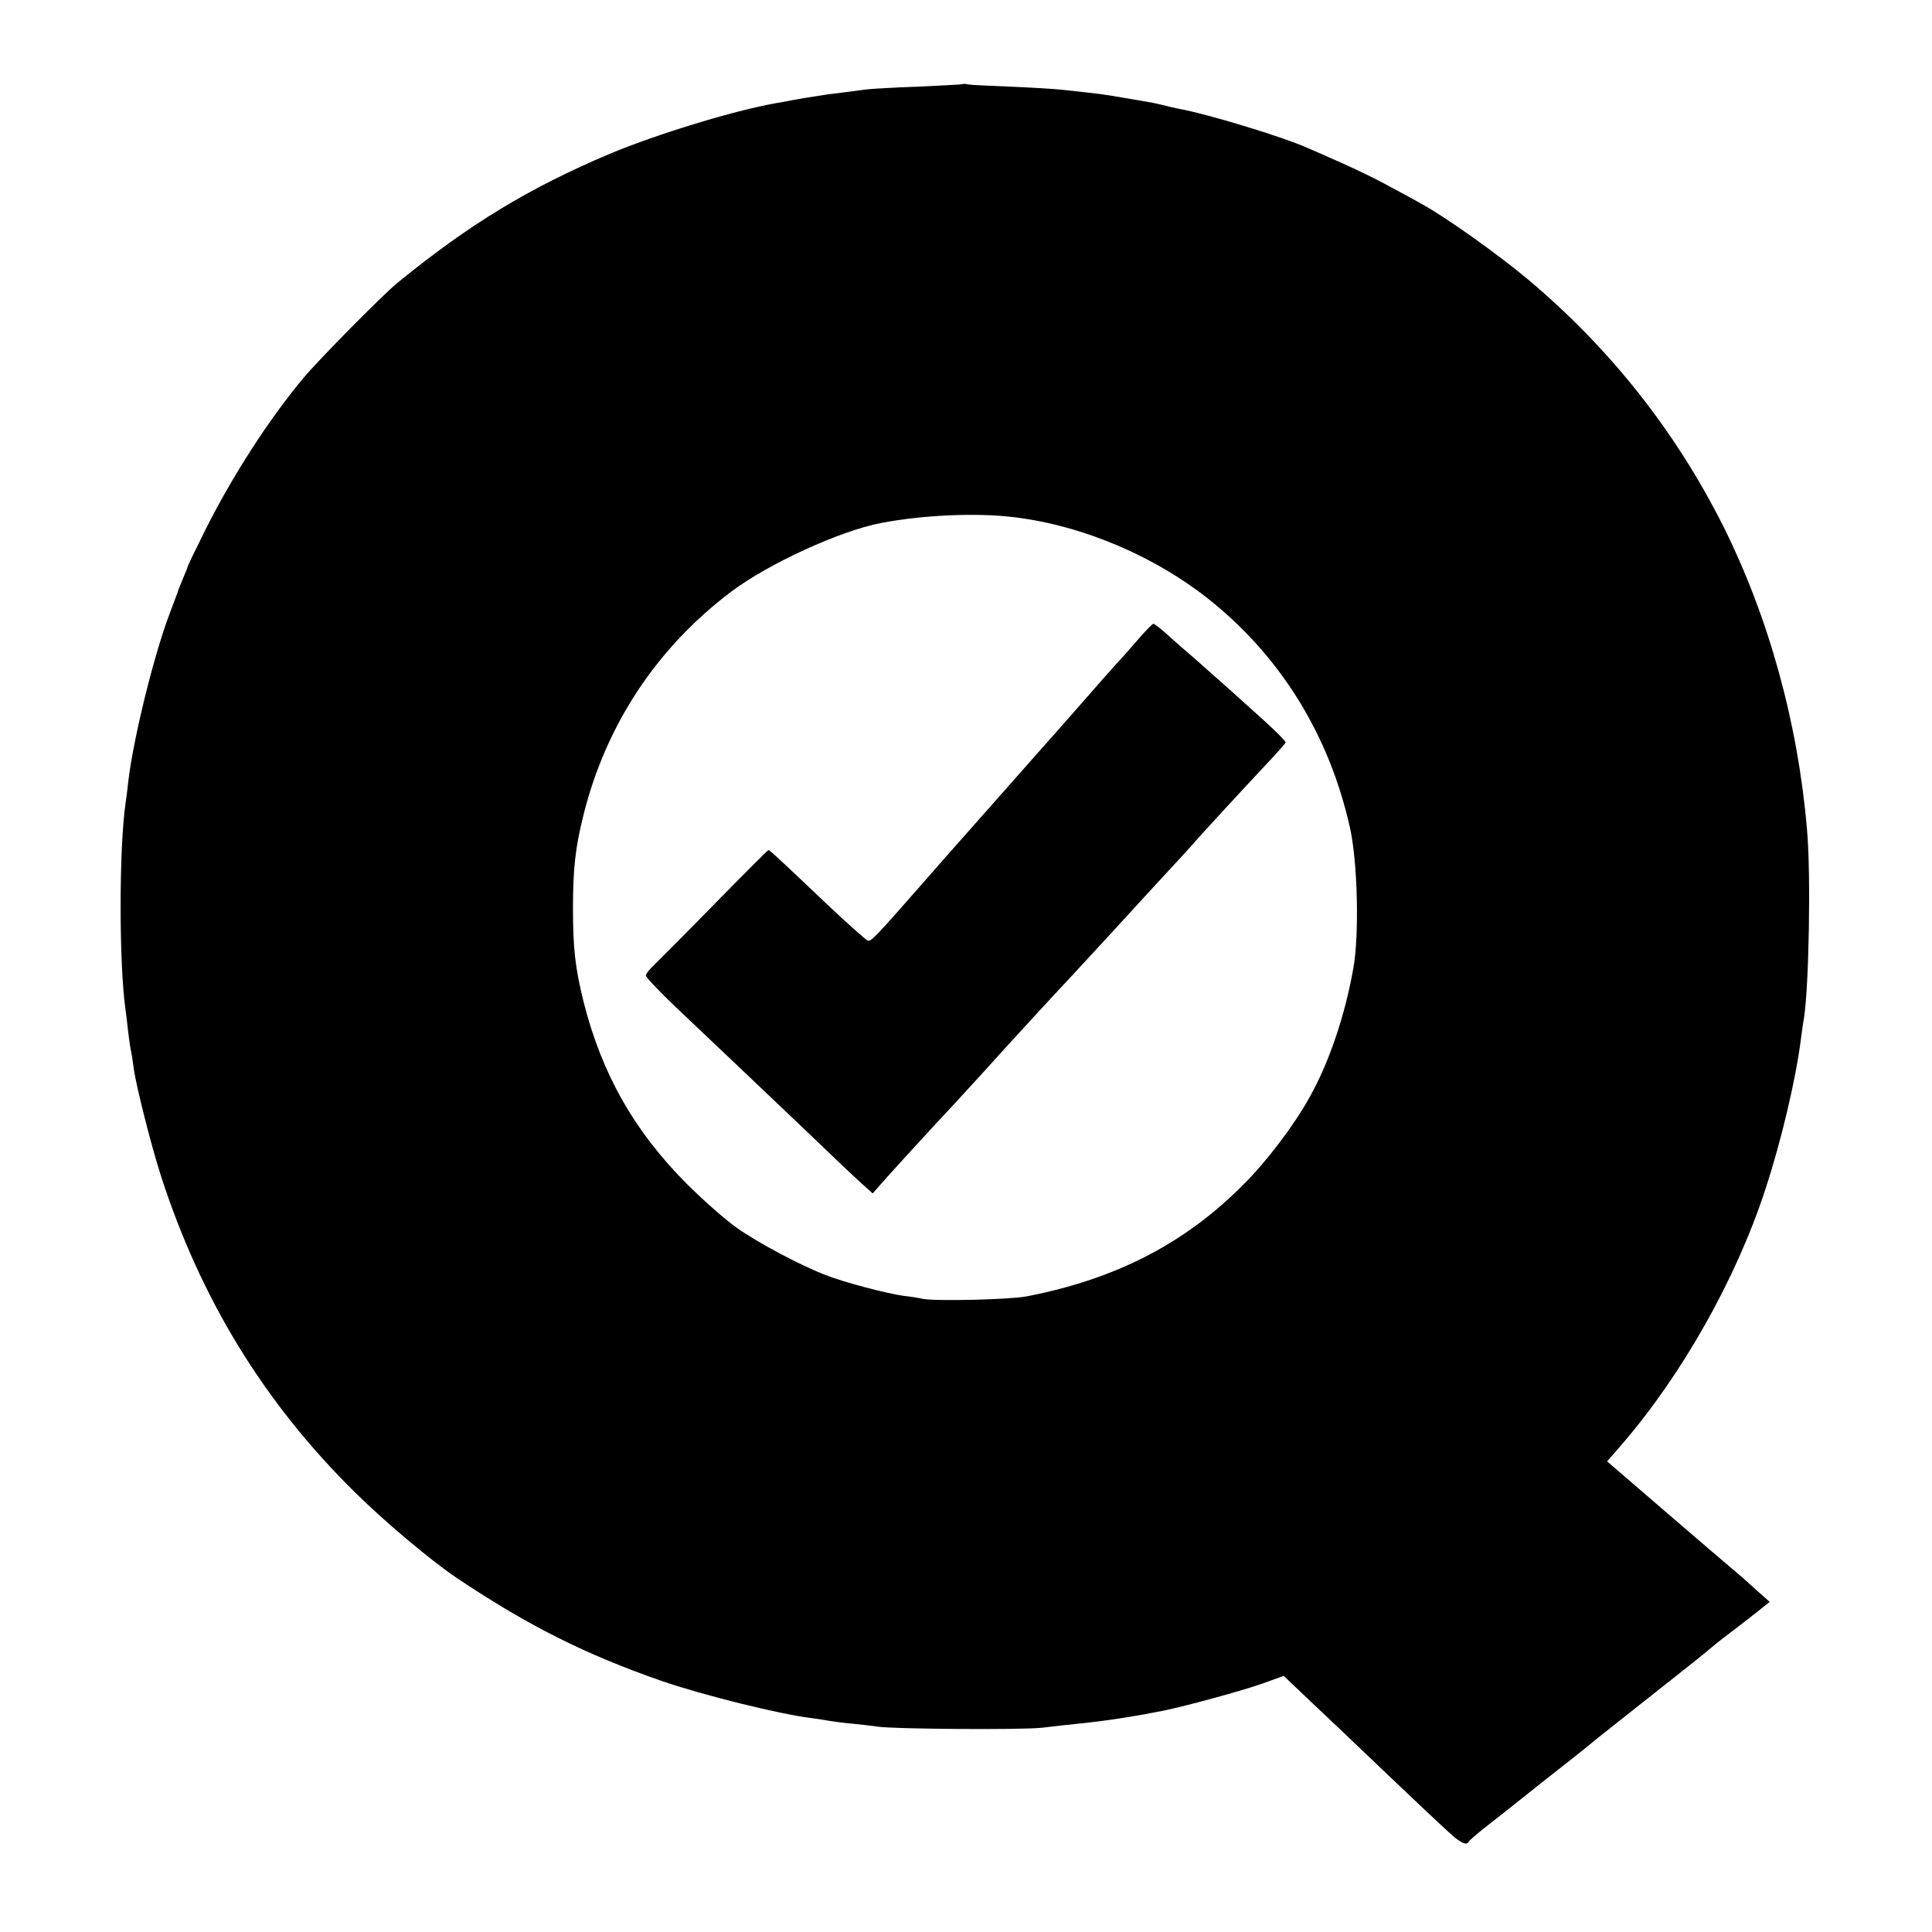 <?xml version="1.0" standalone="no"?>
<!DOCTYPE svg PUBLIC "-//W3C//DTD SVG 20010904//EN"
 "http://www.w3.org/TR/2001/REC-SVG-20010904/DTD/svg10.dtd">
<svg version="1.0" xmlns="http://www.w3.org/2000/svg"
 width="700pt" height="700pt" viewBox="0 0 700 700"
 preserveAspectRatio="xMidYMid meet">
<g transform="translate(0,700) scale(0.1,-0.1)"
fill="#000000" stroke="none">
<path d="M3488 6695 c-2 -1 -75 -5 -163 -9 -88 -3 -171 -8 -185 -10 -14 -2
-52 -7 -85 -11 -32 -4 -66 -8 -75 -10 -8 -1 -37 -6 -65 -10 -27 -5 -52 -9 -55
-10 -3 -1 -25 -5 -50 -9 -152 -27 -430 -112 -600 -183 -291 -123 -508 -254
-769 -467 -51 -41 -289 -282 -342 -346 -125 -150 -257 -354 -356 -552 -34 -69
-63 -128 -63 -131 0 -2 -8 -22 -17 -43 -9 -22 -18 -43 -19 -49 -2 -5 -15 -41
-30 -80 -56 -147 -131 -451 -149 -605 -3 -30 -8 -66 -10 -80 -24 -165 -24
-583 0 -750 2 -14 6 -47 9 -75 3 -27 8 -61 11 -75 3 -13 7 -42 10 -65 10 -66
62 -273 98 -385 144 -446 373 -821 701 -1145 108 -107 278 -250 372 -313 257
-172 466 -277 743 -373 148 -51 426 -120 541 -134 25 -3 54 -8 65 -10 11 -2
47 -7 80 -10 33 -3 76 -8 95 -11 60 -9 521 -12 595 -4 39 5 95 11 125 14 101
10 214 27 325 50 81 17 274 70 343 94 l83 30 99 -94 c54 -51 112 -106 128
-121 189 -181 355 -338 383 -362 34 -30 54 -38 61 -23 2 4 34 32 73 62 38 30
77 60 85 67 52 42 193 153 225 178 21 17 52 41 69 56 17 14 119 94 226 179
107 84 197 156 200 160 3 3 34 28 70 55 36 28 72 55 80 62 8 6 26 20 38 30
l24 19 -44 39 c-24 22 -62 56 -85 75 -23 19 -136 116 -251 215 l-209 180 52
60 c221 256 416 603 521 925 58 176 111 401 129 545 4 28 8 61 11 75 18 113
26 523 11 686 -33 387 -139 768 -303 1097 -173 344 -408 642 -706 893 -108 91
-305 231 -389 276 -24 14 -78 43 -119 65 -41 23 -118 60 -170 83 -52 23 -108
48 -125 55 -90 40 -363 123 -465 141 -14 3 -41 9 -60 14 -19 5 -51 11 -70 14
-19 3 -48 8 -65 11 -81 14 -81 14 -230 30 -27 3 -111 8 -185 11 -74 3 -143 6
-152 8 -9 2 -18 3 -20 1z m187 -1569 c253 -31 516 -144 717 -307 254 -207 425
-487 499 -817 28 -124 34 -386 13 -507 -30 -172 -89 -347 -160 -472 -54 -98
-154 -230 -235 -311 -213 -216 -464 -346 -789 -409 -62 -12 -329 -18 -377 -9
-11 3 -43 8 -70 11 -63 9 -215 49 -281 75 -91 35 -244 116 -322 171 -41 29
-122 100 -180 158 -191 191 -309 399 -375 659 -31 124 -39 196 -39 342 0 146
9 221 39 341 82 325 265 602 534 805 134 101 395 221 543 249 150 29 347 38
483 21z"/>
<path d="M4119 4678 c-30 -35 -63 -72 -74 -83 -11 -12 -65 -73 -120 -136 -55
-62 -104 -119 -110 -125 -11 -12 -111 -125 -185 -209 -53 -60 -171 -193 -185
-209 -5 -6 -57 -65 -115 -131 -159 -181 -173 -196 -186 -193 -6 2 -74 62 -150
134 -179 170 -205 194 -210 194 -2 0 -88 -86 -191 -191 -103 -106 -203 -205
-220 -222 -18 -17 -33 -35 -33 -42 0 -6 61 -70 137 -141 75 -71 153 -145 173
-164 212 -201 369 -351 399 -380 20 -19 53 -50 74 -69 l39 -35 27 31 c33 38
182 201 272 297 57 62 154 168 184 202 16 18 187 204 225 244 41 44 195 211
235 255 15 17 65 71 111 121 47 50 92 100 102 111 24 29 195 214 272 296 36
38 66 72 68 77 1 4 -35 40 -80 81 -46 41 -85 76 -88 79 -3 3 -25 23 -50 45
-25 22 -77 68 -115 102 -39 33 -86 75 -105 92 -19 17 -38 31 -41 31 -4 0 -31
-28 -60 -62z"/>
</g>
</svg>
